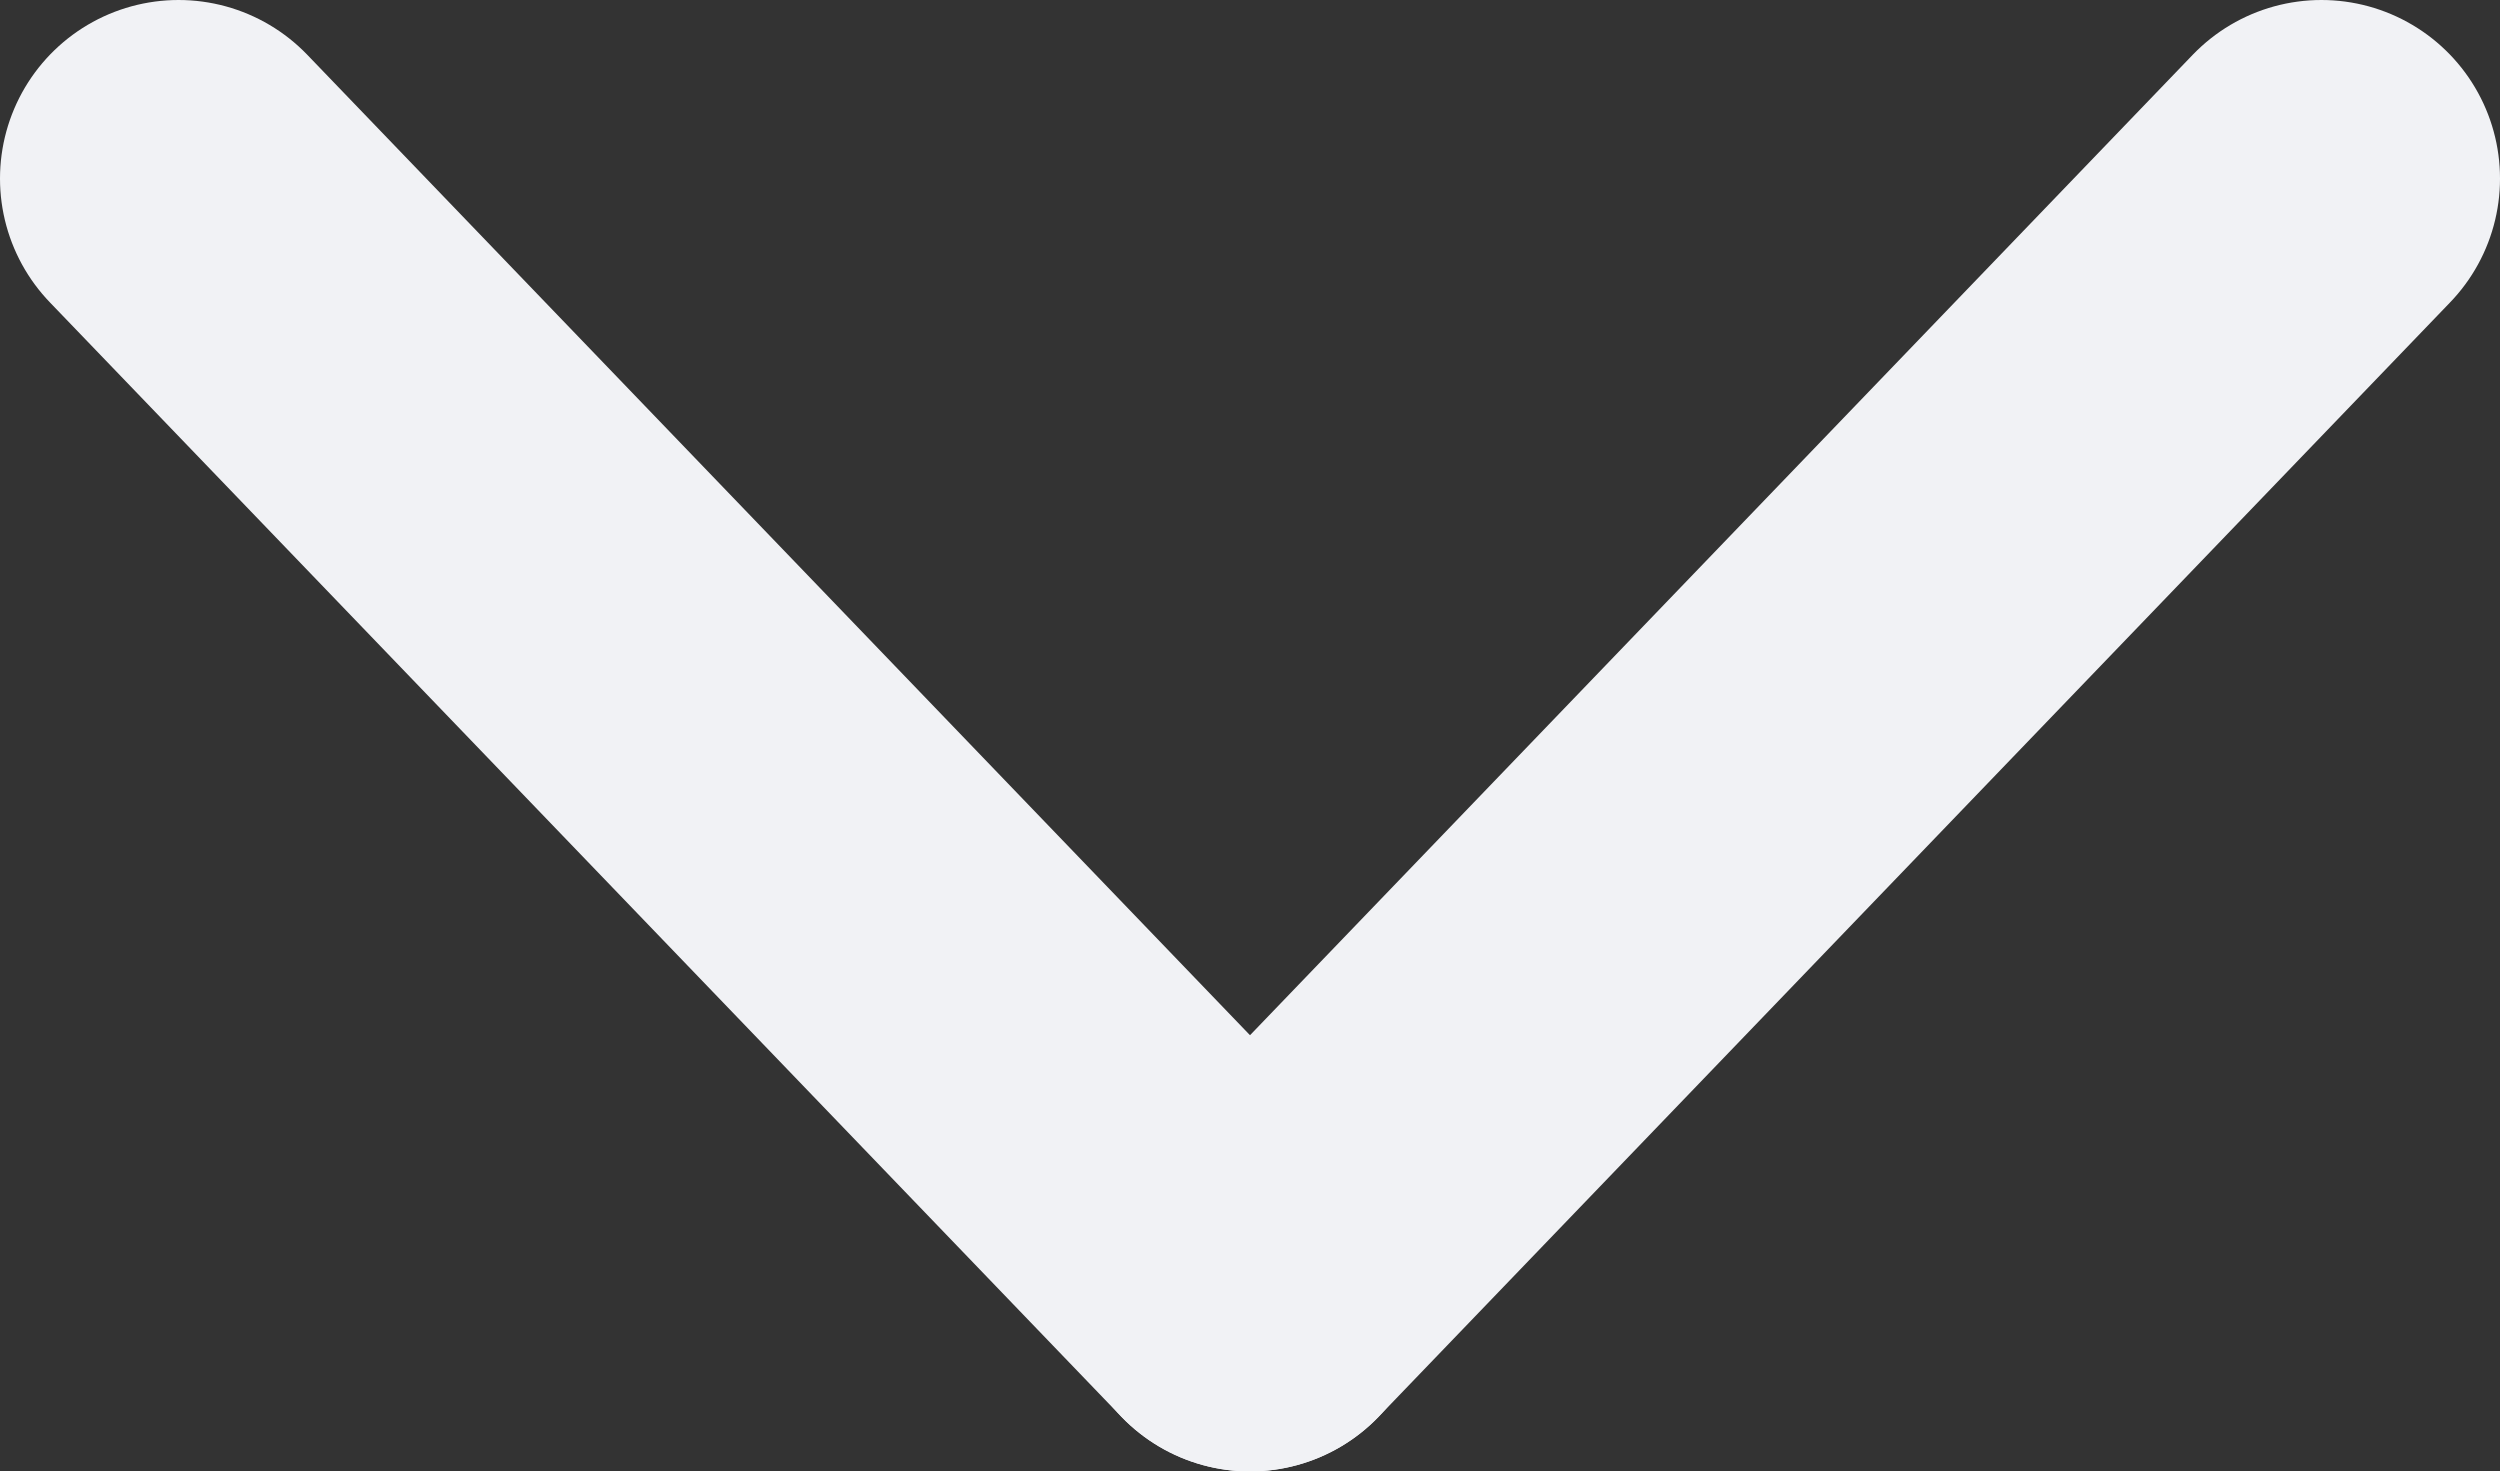 <?xml version="1.0" encoding="UTF-8"?><svg xmlns="http://www.w3.org/2000/svg" viewBox="0 0 14 8.24"><rect x="0" y="0" width="14" height="8.24" fill="#333333" stroke="none"/><defs><style>.d{fill:none;stroke:#f1f2f5;stroke-linecap:round;stroke-linejoin:round;stroke-width:2px;}</style></defs><g id="a"/><g id="b"><g id="c"><path class="d" d="M13,1L7,7.24"/><path class="d" d="M1,1L7,7.24"/></g></g></svg>